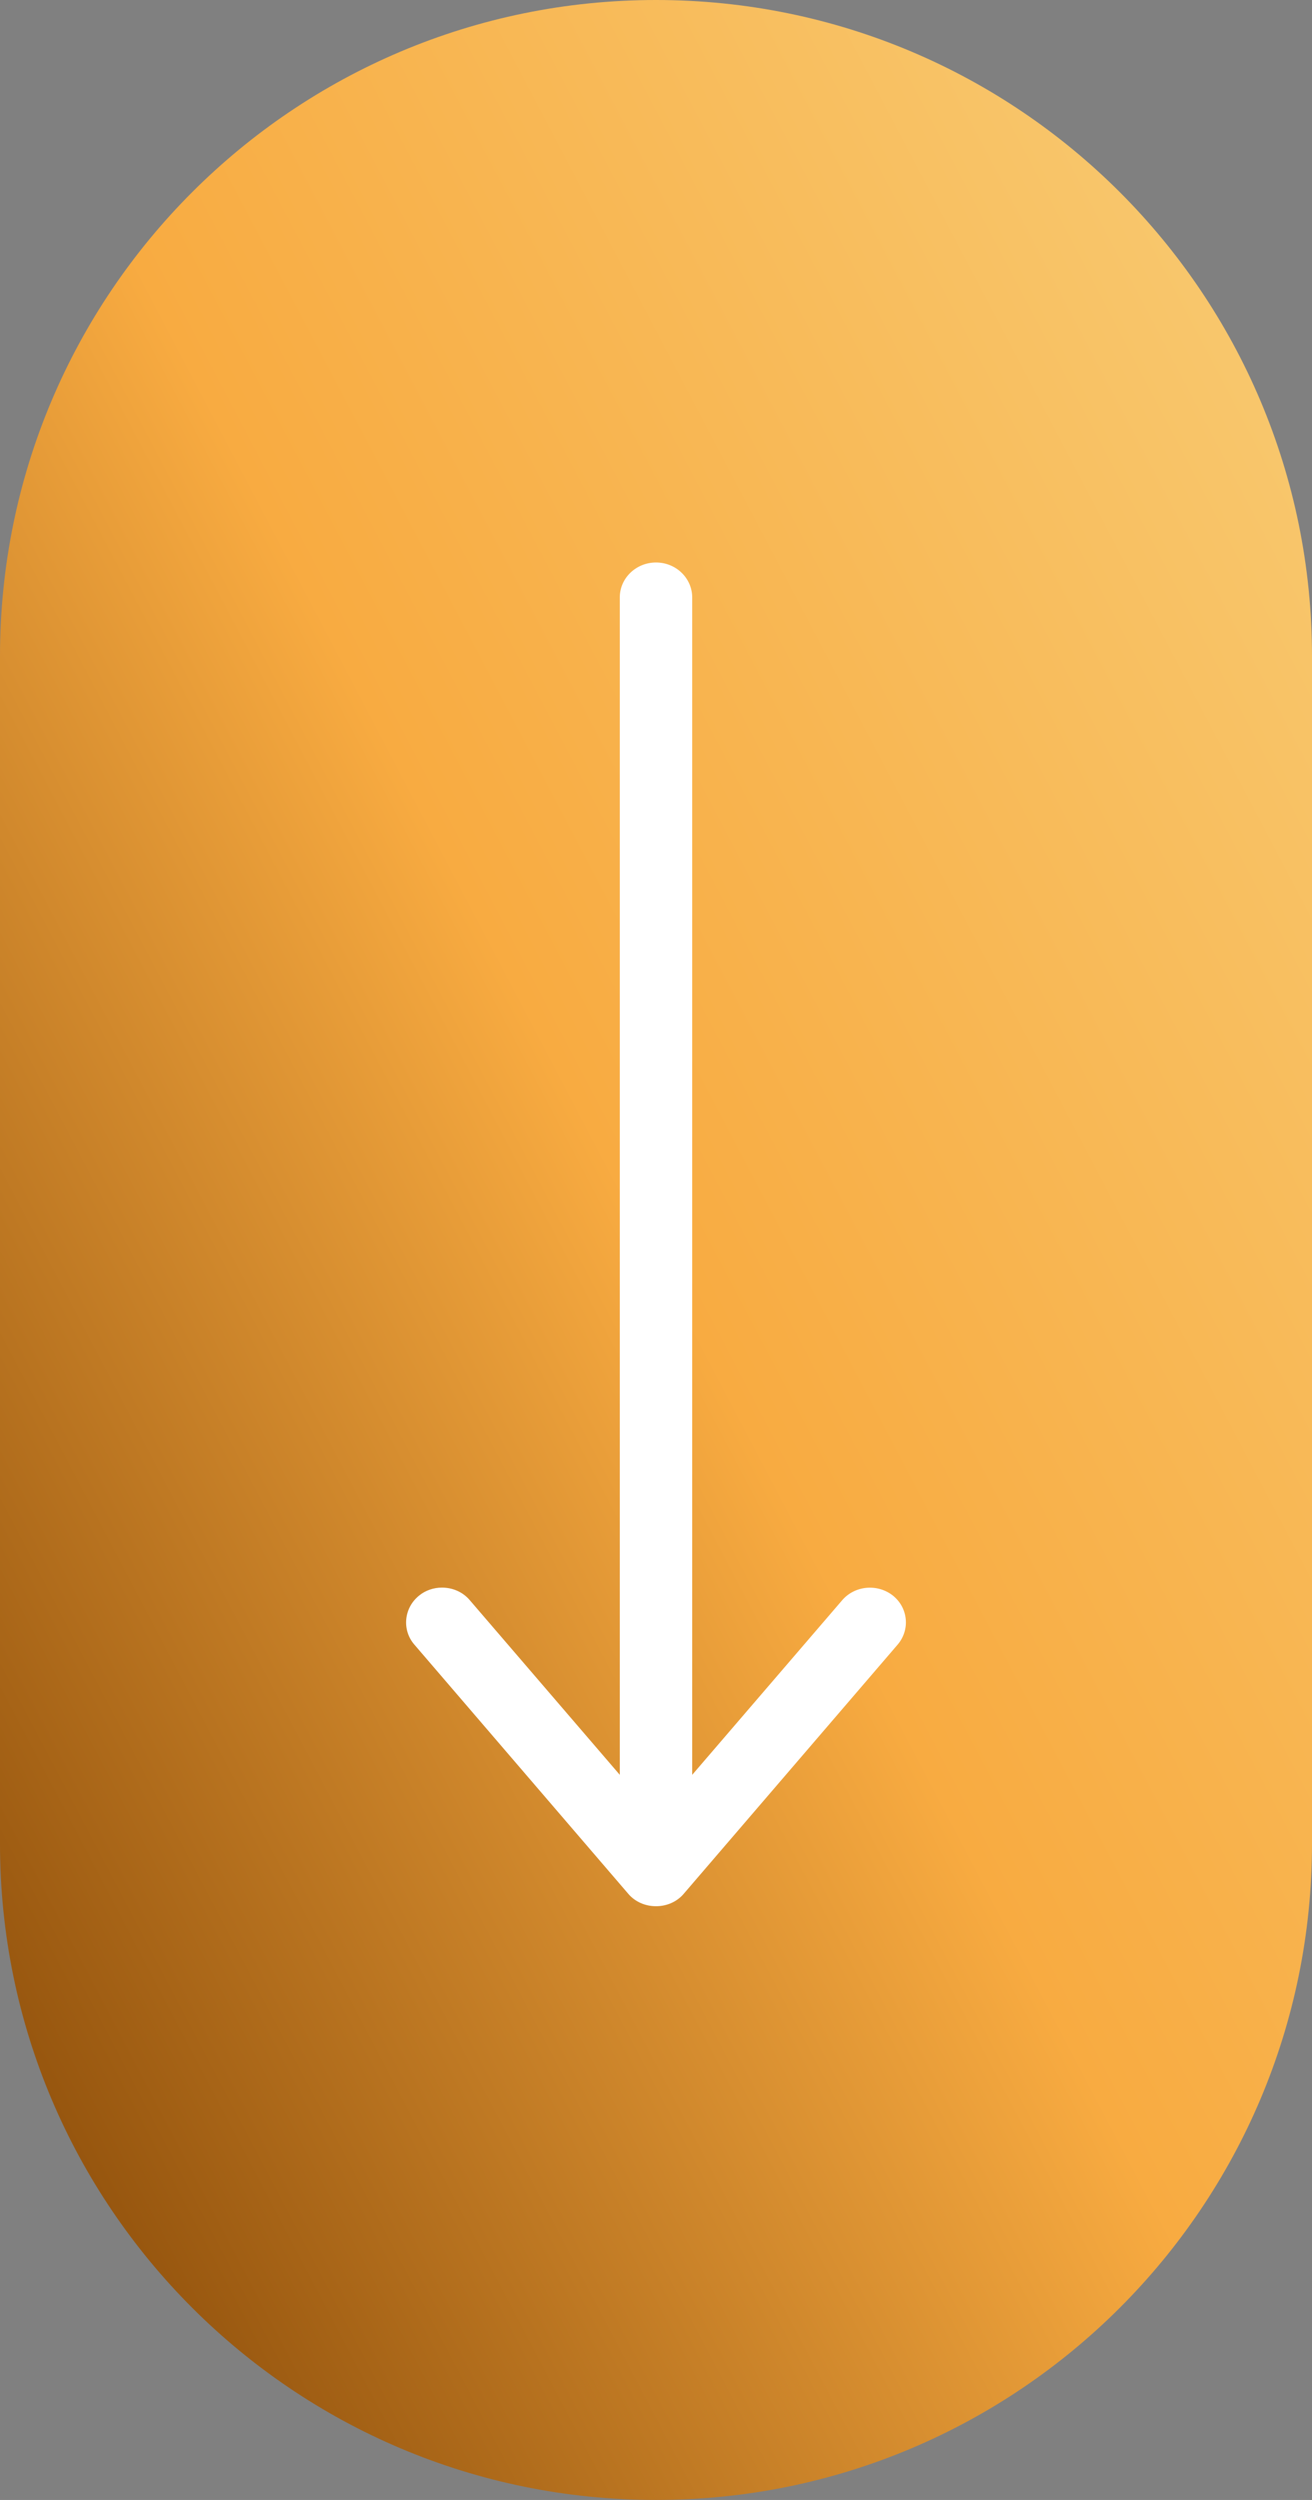 <svg xmlns="http://www.w3.org/2000/svg" width="42" height="80" viewBox="0 0 42 80" fill="none"><rect x="0" y="0" width="42" height="80" fill="#808080" stroke="none"/><path d="M0 21C0 9.402 9.402 0 21 0C32.598 0 42 9.402 42 21V59C42 70.598 32.598 80 21 80C9.402 80 0 70.598 0 59V21Z" fill="url(#paint0_linear_62_125)"></path><path d="M13.265 52.629L20.109 60.599C20.326 60.857 20.653 61 21 61C21.347 61 21.674 60.857 21.891 60.599L28.735 52.629C29.141 52.152 29.072 51.454 28.587 51.062C28.091 50.67 27.368 50.737 26.962 51.206L22.159 56.796L22.159 19.118C22.159 18.506 21.644 18 21 18C20.366 18 19.841 18.497 19.841 19.118L19.841 56.796L15.038 51.206C14.81 50.938 14.483 50.804 14.146 50.804C13.889 50.804 13.621 50.89 13.414 51.062C12.928 51.454 12.859 52.161 13.265 52.629Z" fill="white"></path><defs><linearGradient id="paint0_linear_62_125" x1="42" y1="0" x2="-23.85" y2="34.571" gradientUnits="userSpaceOnUse"><stop stop-color="#F8CD76"></stop><stop offset="0.5" stop-color="#F8AB41"></stop><stop offset="1" stop-color="#7F4102"></stop></linearGradient></defs></svg>